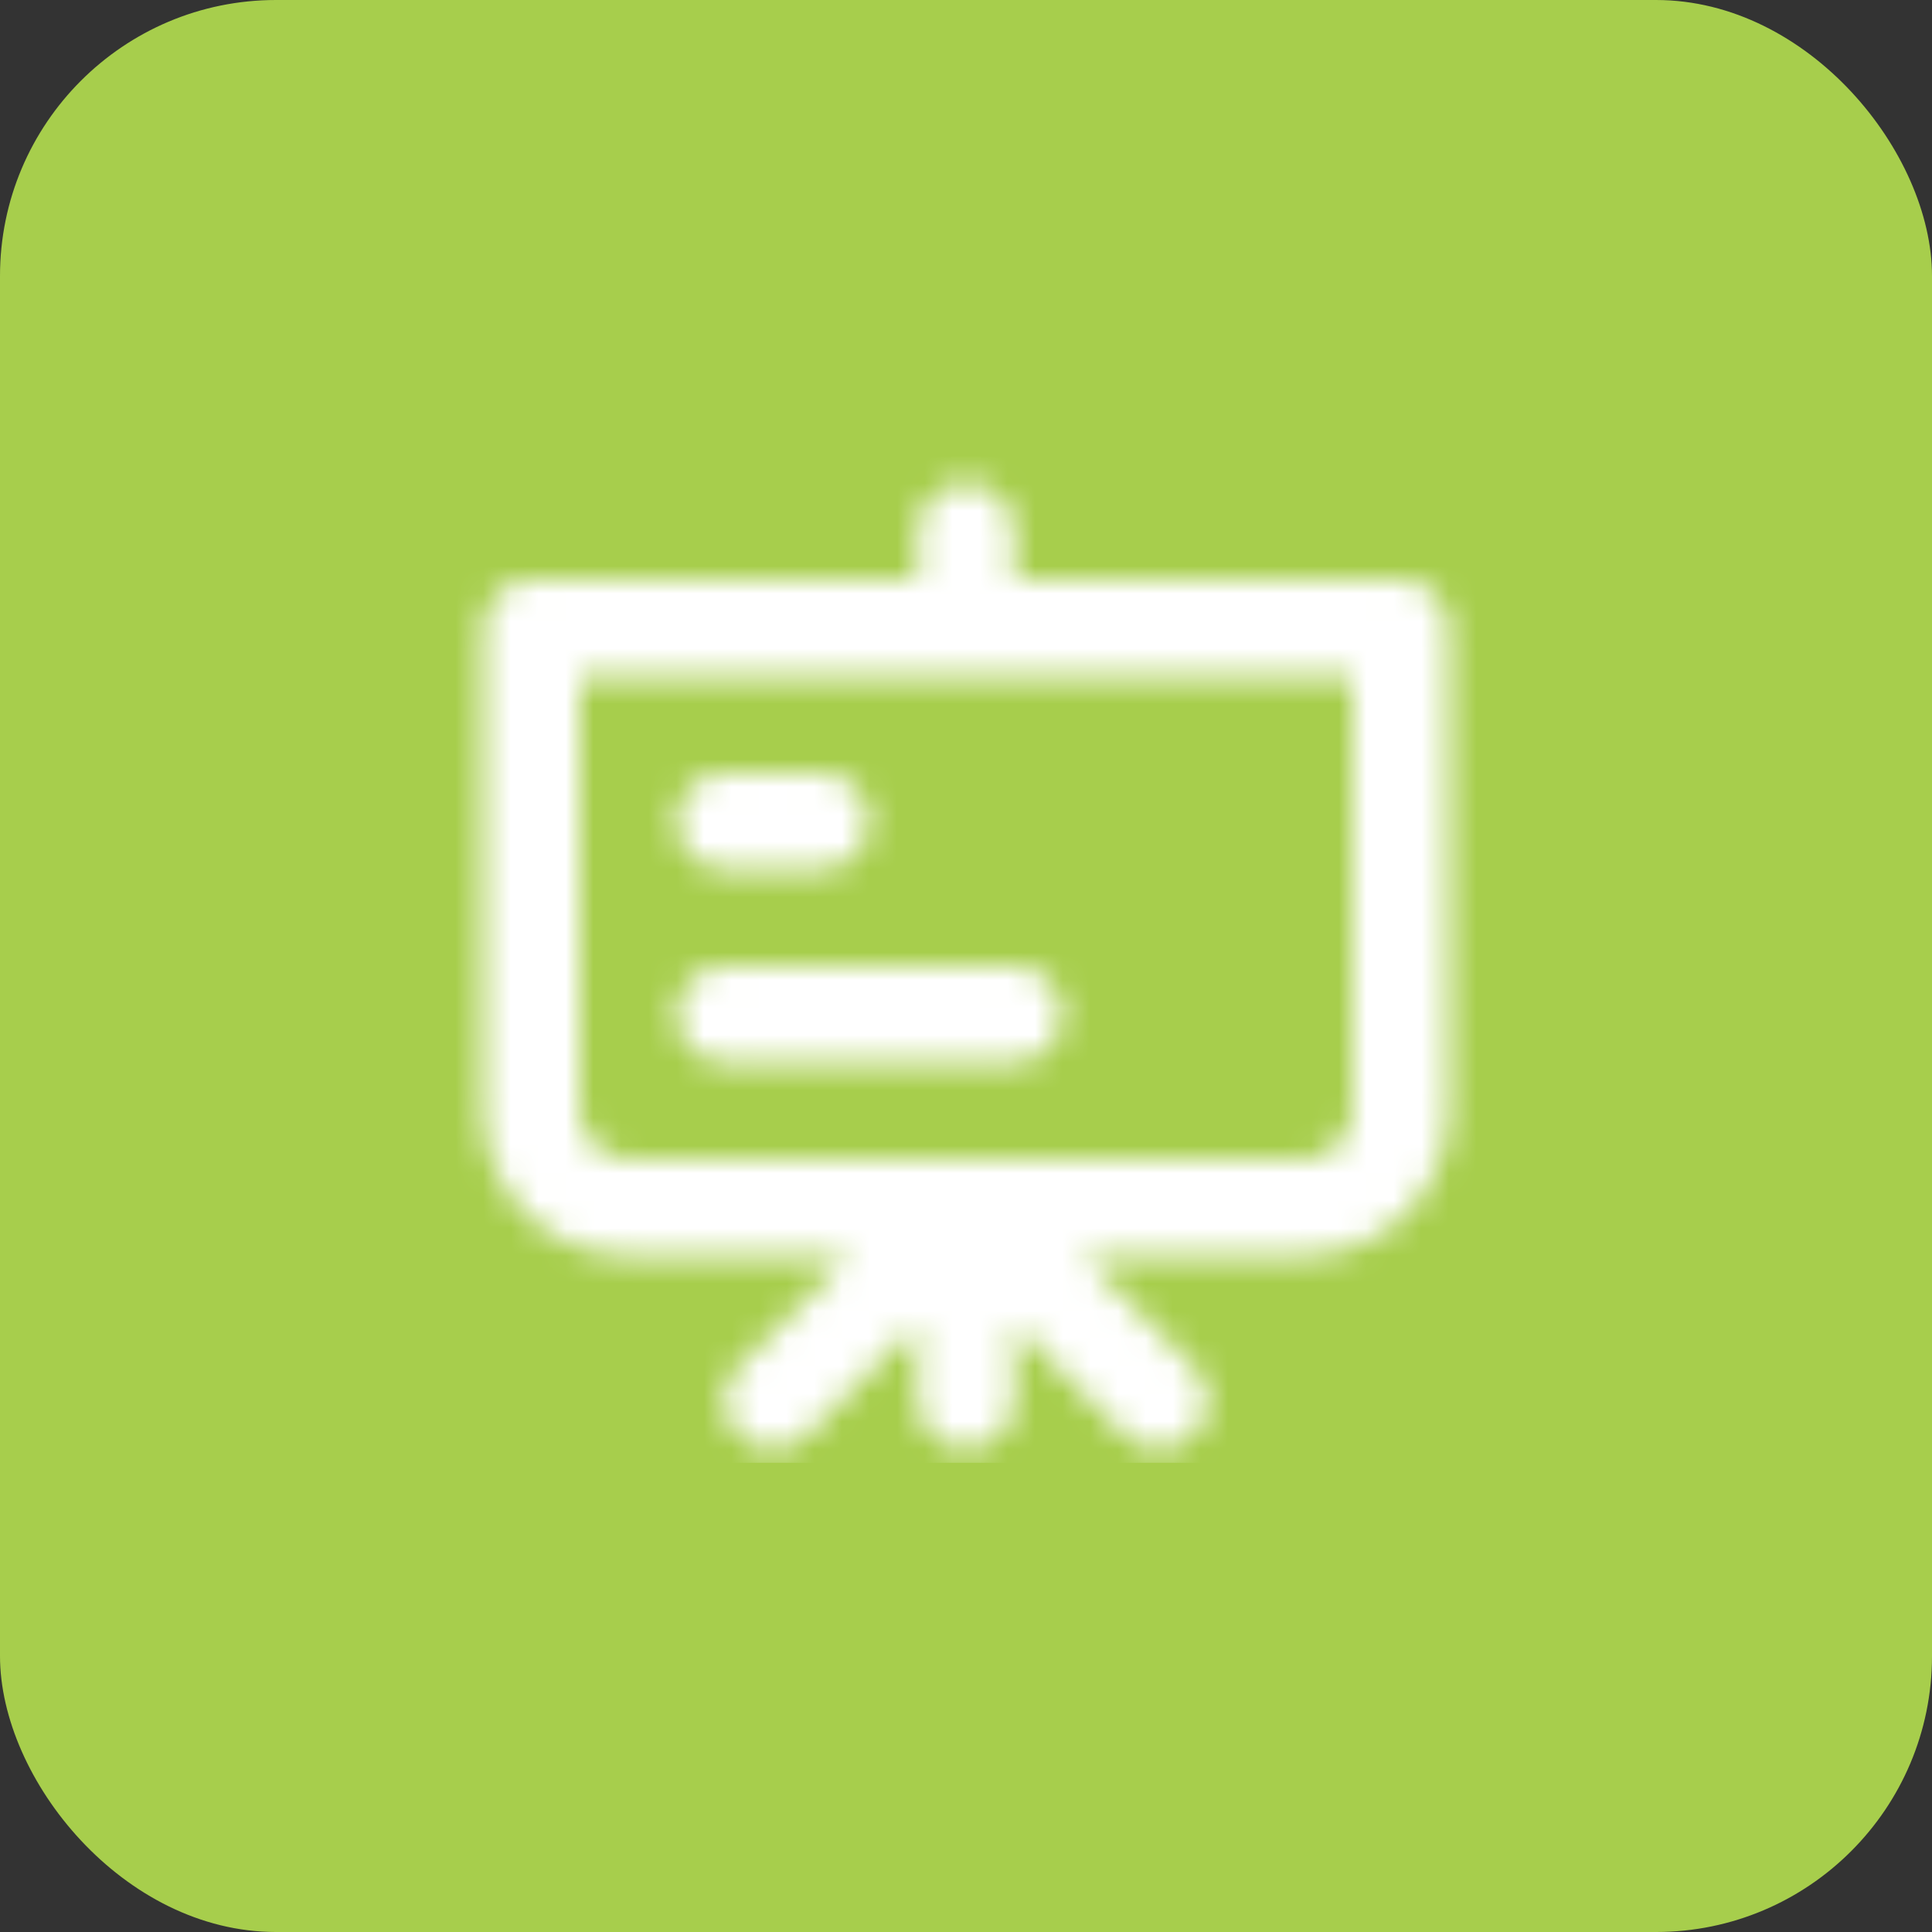 <svg width="70" height="70" viewBox="0 0 70 70" fill="none" xmlns="http://www.w3.org/2000/svg">
<rect x="0" y="0" width="70" height="70" fill="#333333" stroke="none"/>
<rect width="70" height="70" rx="10" fill="#A7CE4C"/>
<mask id="mask0_5_793" style="mask-type:alpha" maskUnits="userSpaceOnUse" x="17" y="17" width="36" height="36">
<path d="M26.25 31.5H29.75C30.214 31.5 30.659 31.316 30.987 30.987C31.316 30.659 31.5 30.214 31.5 29.75C31.5 29.286 31.316 28.841 30.987 28.513C30.659 28.184 30.214 28 29.75 28H26.25C25.786 28 25.341 28.184 25.013 28.513C24.684 28.841 24.5 29.286 24.5 29.75C24.5 30.214 24.684 30.659 25.013 30.987C25.341 31.316 25.786 31.5 26.25 31.5ZM50.75 21H36.75V19.25C36.75 18.786 36.566 18.341 36.237 18.013C35.909 17.684 35.464 17.5 35 17.5C34.536 17.5 34.091 17.684 33.763 18.013C33.434 18.341 33.25 18.786 33.25 19.25V21H19.25C18.786 21 18.341 21.184 18.013 21.513C17.684 21.841 17.5 22.286 17.5 22.75V40.25C17.5 41.642 18.053 42.978 19.038 43.962C20.022 44.947 21.358 45.5 22.75 45.5H30.782L26.758 49.508C26.593 49.67 26.463 49.864 26.374 50.077C26.286 50.29 26.24 50.519 26.24 50.75C26.24 50.981 26.286 51.21 26.374 51.423C26.463 51.636 26.593 51.83 26.758 51.992C26.92 52.157 27.114 52.287 27.327 52.376C27.54 52.464 27.769 52.51 28 52.51C28.231 52.51 28.46 52.464 28.673 52.376C28.886 52.287 29.08 52.157 29.242 51.992L33.25 47.968V50.75C33.25 51.214 33.434 51.659 33.763 51.987C34.091 52.316 34.536 52.5 35 52.5C35.464 52.5 35.909 52.316 36.237 51.987C36.566 51.659 36.75 51.214 36.75 50.75V47.968L40.758 51.992C40.92 52.157 41.114 52.287 41.327 52.376C41.54 52.464 41.769 52.51 42 52.51C42.231 52.51 42.46 52.464 42.673 52.376C42.886 52.287 43.08 52.157 43.242 51.992C43.407 51.83 43.537 51.636 43.626 51.423C43.714 51.21 43.76 50.981 43.76 50.75C43.76 50.519 43.714 50.29 43.626 50.077C43.537 49.864 43.407 49.67 43.242 49.508L39.218 45.5H47.25C48.642 45.5 49.978 44.947 50.962 43.962C51.947 42.978 52.5 41.642 52.5 40.25V22.75C52.5 22.286 52.316 21.841 51.987 21.513C51.659 21.184 51.214 21 50.75 21ZM49 40.25C49 40.714 48.816 41.159 48.487 41.487C48.159 41.816 47.714 42 47.25 42H22.75C22.286 42 21.841 41.816 21.513 41.487C21.184 41.159 21 40.714 21 40.25V24.5H49V40.25ZM26.25 38.5H36.75C37.214 38.5 37.659 38.316 37.987 37.987C38.316 37.659 38.5 37.214 38.5 36.75C38.5 36.286 38.316 35.841 37.987 35.513C37.659 35.184 37.214 35 36.75 35H26.25C25.786 35 25.341 35.184 25.013 35.513C24.684 35.841 24.5 36.286 24.5 36.75C24.5 37.214 24.684 37.659 25.013 37.987C25.341 38.316 25.786 38.5 26.25 38.5Z" fill="black"/>
</mask>
<g mask="url(#mask0_5_793)">
<rect x="16" y="14" width="39" height="39" fill="white"/>
</g>
</svg>

